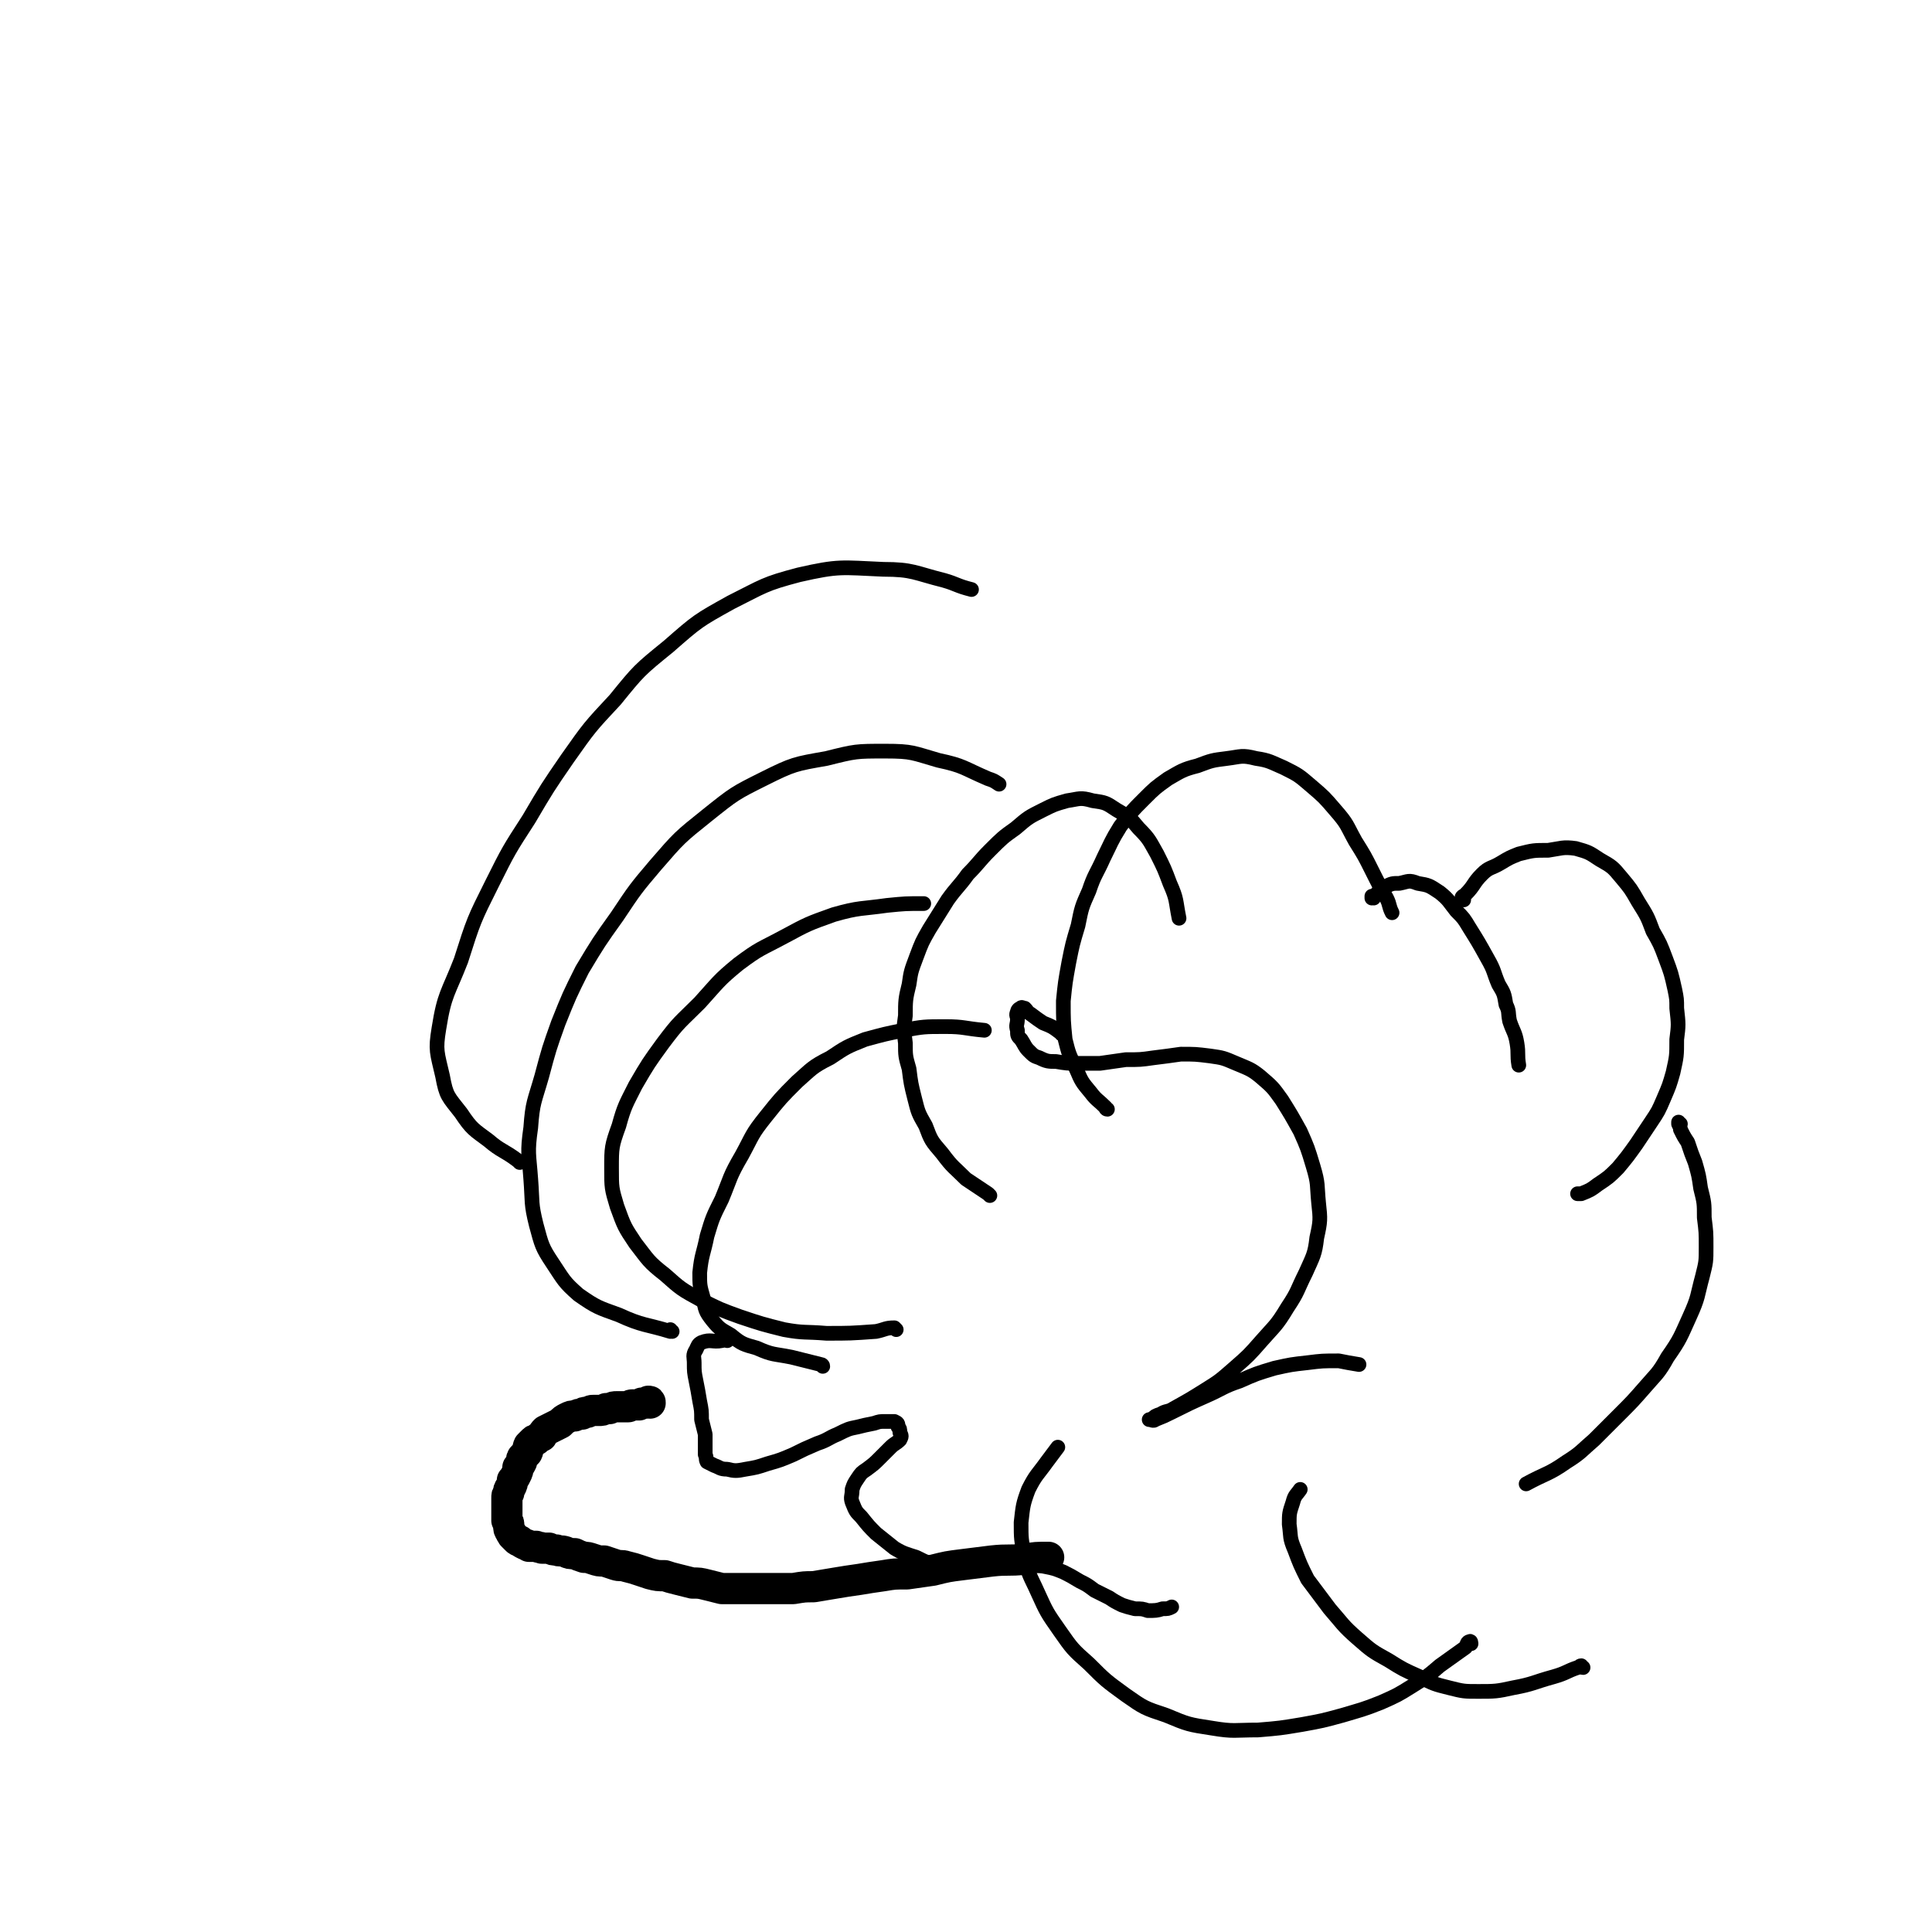 <svg viewBox='0 0 1052 1052' version='1.1' xmlns='http://www.w3.org/2000/svg' xmlns:xlink='http://www.w3.org/1999/xlink'><g fill='none' stroke='#000000' stroke-width='17' stroke-linecap='round' stroke-linejoin='round'><path d='M354,764c0,-1 0,-1 -1,-1 0,0 0,0 0,0 -1,1 -1,1 -1,1 -1,0 -1,0 -2,0 -1,0 -1,0 -2,1 -2,0 -2,0 -4,0 -1,0 -1,1 -2,1 -2,0 -2,0 -3,0 -2,0 -2,0 -3,0 -2,0 -2,0 -4,1 -1,0 -1,0 -2,0 -2,1 -2,1 -4,1 -1,0 -2,0 -3,0 -1,0 -1,0 -3,1 -2,0 -2,0 -3,1 -2,0 -2,0 -4,1 -2,0 -2,0 -4,1 -2,1 -2,1 -4,3 -2,1 -2,1 -4,2 -2,1 -2,1 -4,2 -1,1 -1,1 -2,3 -2,1 -2,1 -3,2 -1,0 -1,0 -2,1 -1,1 -1,1 -2,2 -1,2 0,2 -1,4 -1,1 -1,1 -2,2 -1,1 -1,1 -1,3 -1,2 -1,2 -2,3 0,2 0,2 -1,4 -1,2 -1,2 -2,3 0,2 0,2 -1,4 -1,1 -1,1 -1,3 -1,1 -1,1 -1,3 0,1 0,1 0,2 0,1 0,1 0,3 0,1 0,1 0,2 0,1 0,1 0,2 0,2 0,2 0,3 1,1 1,1 1,3 0,1 0,2 1,3 0,1 1,1 1,2 1,1 1,1 2,2 1,1 1,1 2,1 1,1 1,1 3,2 1,0 1,0 2,1 2,0 2,0 4,0 1,1 2,0 3,1 2,0 2,0 4,0 2,1 2,1 4,1 2,1 2,0 5,1 2,1 2,1 5,1 2,1 2,1 5,2 2,0 2,0 5,1 3,1 3,1 6,1 3,1 3,1 6,2 3,1 3,0 6,1 4,1 4,1 7,2 3,1 3,1 6,2 4,1 4,1 8,1 3,1 3,1 7,2 4,1 4,1 8,2 4,0 4,0 8,1 4,1 4,1 8,2 2,0 2,0 4,0 3,0 3,0 7,0 6,0 6,0 12,0 1,0 1,0 3,0 1,0 1,0 2,0 6,0 6,0 11,0 6,-1 6,-1 11,-1 6,-1 6,-1 12,-2 6,-1 6,-1 13,-2 6,-1 6,-1 13,-2 6,-1 6,-1 13,-1 7,-1 7,-1 14,-2 8,-2 8,-2 16,-3 8,-1 8,-1 16,-2 9,-1 9,0 18,-1 6,-1 6,-1 13,-1 '/></g>
<g fill='none' stroke='#000000' stroke-width='8' stroke-linecap='round' stroke-linejoin='round'><path d='M396,730c0,0 0,-1 -1,-1 -1,0 -1,1 -2,1 -5,1 -6,-1 -11,1 -2,1 -2,2 -3,4 -2,3 -1,4 -1,7 0,5 0,5 1,10 1,5 1,5 2,11 1,5 1,5 1,10 1,4 1,4 2,8 0,3 0,3 0,6 0,3 0,3 0,5 1,2 0,2 1,4 2,1 2,1 4,2 3,1 3,2 7,2 4,1 5,1 10,0 6,-1 6,-1 12,-3 7,-2 7,-2 14,-5 6,-3 6,-3 13,-6 6,-2 6,-3 11,-5 6,-3 6,-3 11,-4 4,-1 4,-1 9,-2 3,-1 3,-1 6,-1 3,0 3,0 5,0 2,1 2,1 2,3 1,1 1,1 1,3 1,2 1,2 0,4 -2,2 -3,2 -5,4 -3,3 -3,3 -6,6 -3,3 -3,3 -7,6 -3,2 -3,2 -5,5 -2,3 -2,3 -3,6 0,4 -1,4 0,7 2,5 2,5 5,8 4,5 4,5 8,9 5,4 5,4 10,8 5,3 6,3 12,5 6,3 6,3 12,4 6,1 7,0 13,1 6,0 6,0 12,0 6,-1 6,-1 12,-1 5,0 5,0 10,0 6,0 6,0 11,1 5,1 5,1 10,3 4,2 4,2 9,5 4,2 4,2 8,5 4,2 4,2 8,4 3,2 3,2 7,4 3,1 3,1 7,2 4,0 4,0 7,1 4,0 5,0 8,-1 3,0 3,0 5,-1 '/><path d='M578,563c0,0 0,-1 -1,-1 -4,-3 -4,-3 -9,-5 -3,-2 -3,-2 -7,-5 -2,-1 -1,-1 -3,-3 -1,0 -2,-1 -2,0 -1,0 -2,1 -2,2 -1,2 0,2 0,4 0,3 -1,3 0,6 0,3 0,3 2,5 2,3 2,4 4,6 3,3 3,3 6,4 4,2 5,2 9,2 6,1 6,1 11,1 6,0 6,0 13,0 7,-1 7,-1 14,-2 8,0 8,0 15,-1 8,-1 8,-1 15,-2 8,0 8,0 16,1 7,1 7,1 14,4 7,3 8,3 13,7 7,6 7,6 12,13 5,8 5,8 10,17 4,9 4,9 7,19 3,10 2,10 3,20 1,9 1,10 -1,19 -1,9 -2,10 -6,19 -5,10 -4,10 -10,19 -6,10 -7,10 -14,18 -7,8 -7,8 -15,15 -8,7 -8,7 -16,12 -8,5 -8,5 -17,10 -3,2 -4,1 -7,3 -3,1 -3,1 -5,3 -1,0 -2,0 -1,0 1,0 2,1 3,0 5,-2 5,-2 9,-4 10,-5 10,-5 19,-9 9,-4 9,-5 18,-8 9,-4 9,-4 19,-7 9,-2 9,-2 18,-3 8,-1 8,-1 17,-1 5,1 5,1 11,2 '/><path d='M539,651c0,0 -1,-1 -1,-1 -6,-4 -6,-4 -12,-8 -7,-7 -7,-6 -13,-14 -6,-7 -6,-7 -9,-15 -4,-7 -4,-7 -6,-15 -2,-8 -2,-8 -3,-16 -2,-7 -2,-7 -2,-14 -1,-8 -1,-8 0,-15 0,-8 0,-9 2,-17 1,-7 1,-7 4,-15 3,-8 3,-8 7,-15 5,-8 5,-8 10,-16 5,-7 6,-7 11,-14 6,-6 6,-7 12,-13 7,-7 7,-7 14,-12 7,-6 7,-6 15,-10 6,-3 6,-3 13,-5 7,-1 7,-2 14,0 7,1 7,1 13,5 7,4 7,4 12,10 6,6 6,7 10,14 4,8 4,8 7,16 4,9 3,9 5,19 '/><path d='M603,604c-1,0 -1,-1 -1,-1 -4,-4 -5,-4 -8,-8 -5,-6 -5,-6 -8,-13 -4,-8 -4,-8 -6,-16 -1,-10 -1,-10 -1,-21 1,-10 1,-10 3,-21 2,-10 2,-10 5,-20 2,-10 2,-10 6,-19 3,-9 4,-9 8,-18 4,-8 4,-9 9,-17 6,-8 6,-8 13,-15 6,-6 6,-6 13,-11 7,-4 8,-5 16,-7 8,-3 8,-3 16,-4 8,-1 8,-2 16,0 7,1 8,2 15,5 8,4 8,4 15,10 7,6 7,6 13,13 7,8 6,8 11,17 5,8 5,8 9,16 4,8 4,8 8,15 2,4 1,4 3,8 '/><path d='M748,489c-1,0 -1,-1 -1,-1 0,0 0,1 0,1 4,-3 3,-4 7,-6 4,-2 4,-2 8,-2 5,-1 5,-2 10,0 6,1 6,1 12,5 5,4 5,5 9,10 4,4 4,4 7,9 5,8 5,8 10,17 4,7 3,7 6,14 3,5 3,5 4,11 2,4 1,4 2,9 2,6 3,6 4,12 1,6 0,6 1,12 '/><path d='M797,490c0,0 -1,0 -1,-1 0,-1 1,-1 2,-2 5,-5 4,-6 9,-11 4,-4 5,-3 10,-6 5,-3 5,-3 10,-5 8,-2 8,-2 16,-2 7,-1 8,-2 15,-1 7,2 7,2 13,6 7,4 7,4 12,10 5,6 5,6 9,13 5,8 5,8 8,16 4,7 4,7 7,15 3,8 3,8 5,17 1,5 1,5 1,10 1,9 1,9 0,17 0,9 0,9 -2,18 -2,7 -2,7 -5,14 -3,7 -3,7 -7,13 -4,6 -4,6 -8,12 -5,7 -5,7 -10,13 -5,5 -5,5 -11,9 -4,3 -4,3 -9,5 -1,0 -1,0 -2,0 '/><path d='M915,612c-1,0 -1,-1 -1,-1 0,0 0,0 0,1 1,2 1,2 1,3 2,4 2,4 4,7 2,6 2,6 4,11 2,7 2,7 3,14 2,8 2,8 2,16 1,8 1,8 1,16 0,8 0,8 -2,16 -3,11 -2,11 -7,22 -5,11 -5,12 -12,22 -5,9 -6,9 -12,16 -7,8 -7,8 -14,15 -7,7 -7,7 -14,14 -7,6 -7,7 -15,12 -10,7 -11,6 -22,12 '/><path d='M862,908c-1,0 -1,-1 -1,-1 -1,0 -1,1 -2,1 -6,2 -6,3 -13,5 -11,3 -11,4 -22,6 -9,2 -10,2 -19,2 -8,0 -8,0 -16,-2 -8,-2 -8,-2 -16,-6 -9,-4 -9,-4 -17,-9 -9,-5 -9,-5 -17,-12 -8,-7 -8,-8 -15,-16 -6,-8 -6,-8 -12,-16 -4,-8 -4,-8 -7,-16 -3,-7 -2,-7 -3,-14 0,-6 0,-6 2,-12 1,-4 2,-4 4,-7 '/><path d='M801,895c0,0 0,-2 -1,-1 -1,0 -1,1 -2,3 -7,5 -7,5 -14,10 -7,6 -7,6 -15,11 -8,5 -8,5 -17,9 -10,4 -11,4 -21,7 -11,3 -11,3 -22,5 -12,2 -12,2 -24,3 -13,0 -13,1 -25,-1 -13,-2 -13,-2 -25,-7 -12,-4 -12,-4 -22,-11 -11,-8 -11,-8 -20,-17 -9,-8 -9,-8 -16,-18 -7,-10 -7,-10 -12,-21 -4,-9 -5,-9 -7,-19 -2,-10 -2,-10 -2,-19 1,-9 1,-10 4,-18 4,-8 5,-8 10,-15 3,-4 3,-4 6,-8 '/><path d='M448,744c0,-1 -1,-1 -1,-1 -8,-2 -8,-2 -16,-4 -10,-2 -10,-1 -19,-5 -7,-2 -8,-2 -14,-7 -5,-3 -6,-3 -10,-8 -4,-5 -4,-6 -5,-12 -2,-7 -2,-7 -2,-14 1,-10 2,-10 4,-20 3,-10 3,-10 8,-20 5,-12 4,-12 11,-24 6,-11 5,-11 13,-21 8,-10 8,-10 17,-19 8,-7 8,-8 18,-13 9,-6 9,-6 19,-10 11,-3 11,-3 21,-5 11,-2 11,-2 23,-2 10,0 10,1 21,2 '/><path d='M488,724c-1,-1 -1,-1 -1,-1 -5,0 -5,1 -10,2 -14,1 -14,1 -27,1 -12,-1 -12,0 -23,-2 -12,-3 -12,-3 -24,-7 -11,-4 -11,-4 -21,-9 -11,-6 -11,-6 -20,-14 -9,-7 -9,-8 -16,-17 -6,-9 -6,-9 -10,-20 -3,-10 -3,-10 -3,-21 0,-11 0,-12 4,-23 3,-11 4,-12 9,-22 7,-12 7,-12 15,-23 9,-12 9,-11 20,-22 10,-11 10,-12 21,-21 12,-9 12,-8 25,-15 13,-7 13,-7 27,-12 14,-4 15,-3 29,-5 10,-1 10,-1 20,-1 '/><path d='M366,725c0,0 -1,0 -1,-1 0,0 1,1 0,1 -13,-4 -15,-3 -28,-9 -11,-4 -12,-4 -22,-11 -8,-7 -8,-8 -14,-17 -6,-9 -6,-10 -9,-21 -3,-12 -2,-12 -3,-25 -1,-14 -2,-14 0,-28 1,-14 2,-14 6,-28 4,-15 4,-15 9,-29 6,-15 6,-15 13,-29 9,-15 9,-15 19,-29 10,-15 10,-15 21,-28 13,-15 13,-15 28,-27 15,-12 15,-12 31,-20 16,-8 17,-8 34,-11 16,-4 16,-4 32,-4 15,0 15,1 29,5 14,3 13,4 27,10 3,1 3,1 6,3 '/><path d='M283,633c-1,-1 -1,-1 -1,-1 -8,-6 -9,-5 -16,-11 -8,-6 -9,-6 -15,-15 -7,-9 -8,-9 -10,-20 -3,-13 -4,-14 -2,-26 3,-19 5,-19 12,-37 7,-22 7,-22 17,-42 9,-18 9,-18 20,-35 10,-17 10,-17 21,-33 12,-17 12,-17 26,-32 13,-16 13,-16 29,-29 16,-14 16,-14 34,-24 18,-9 18,-10 37,-15 22,-5 23,-4 46,-3 16,0 17,2 33,6 7,2 7,3 15,5 '/></g>
</svg>